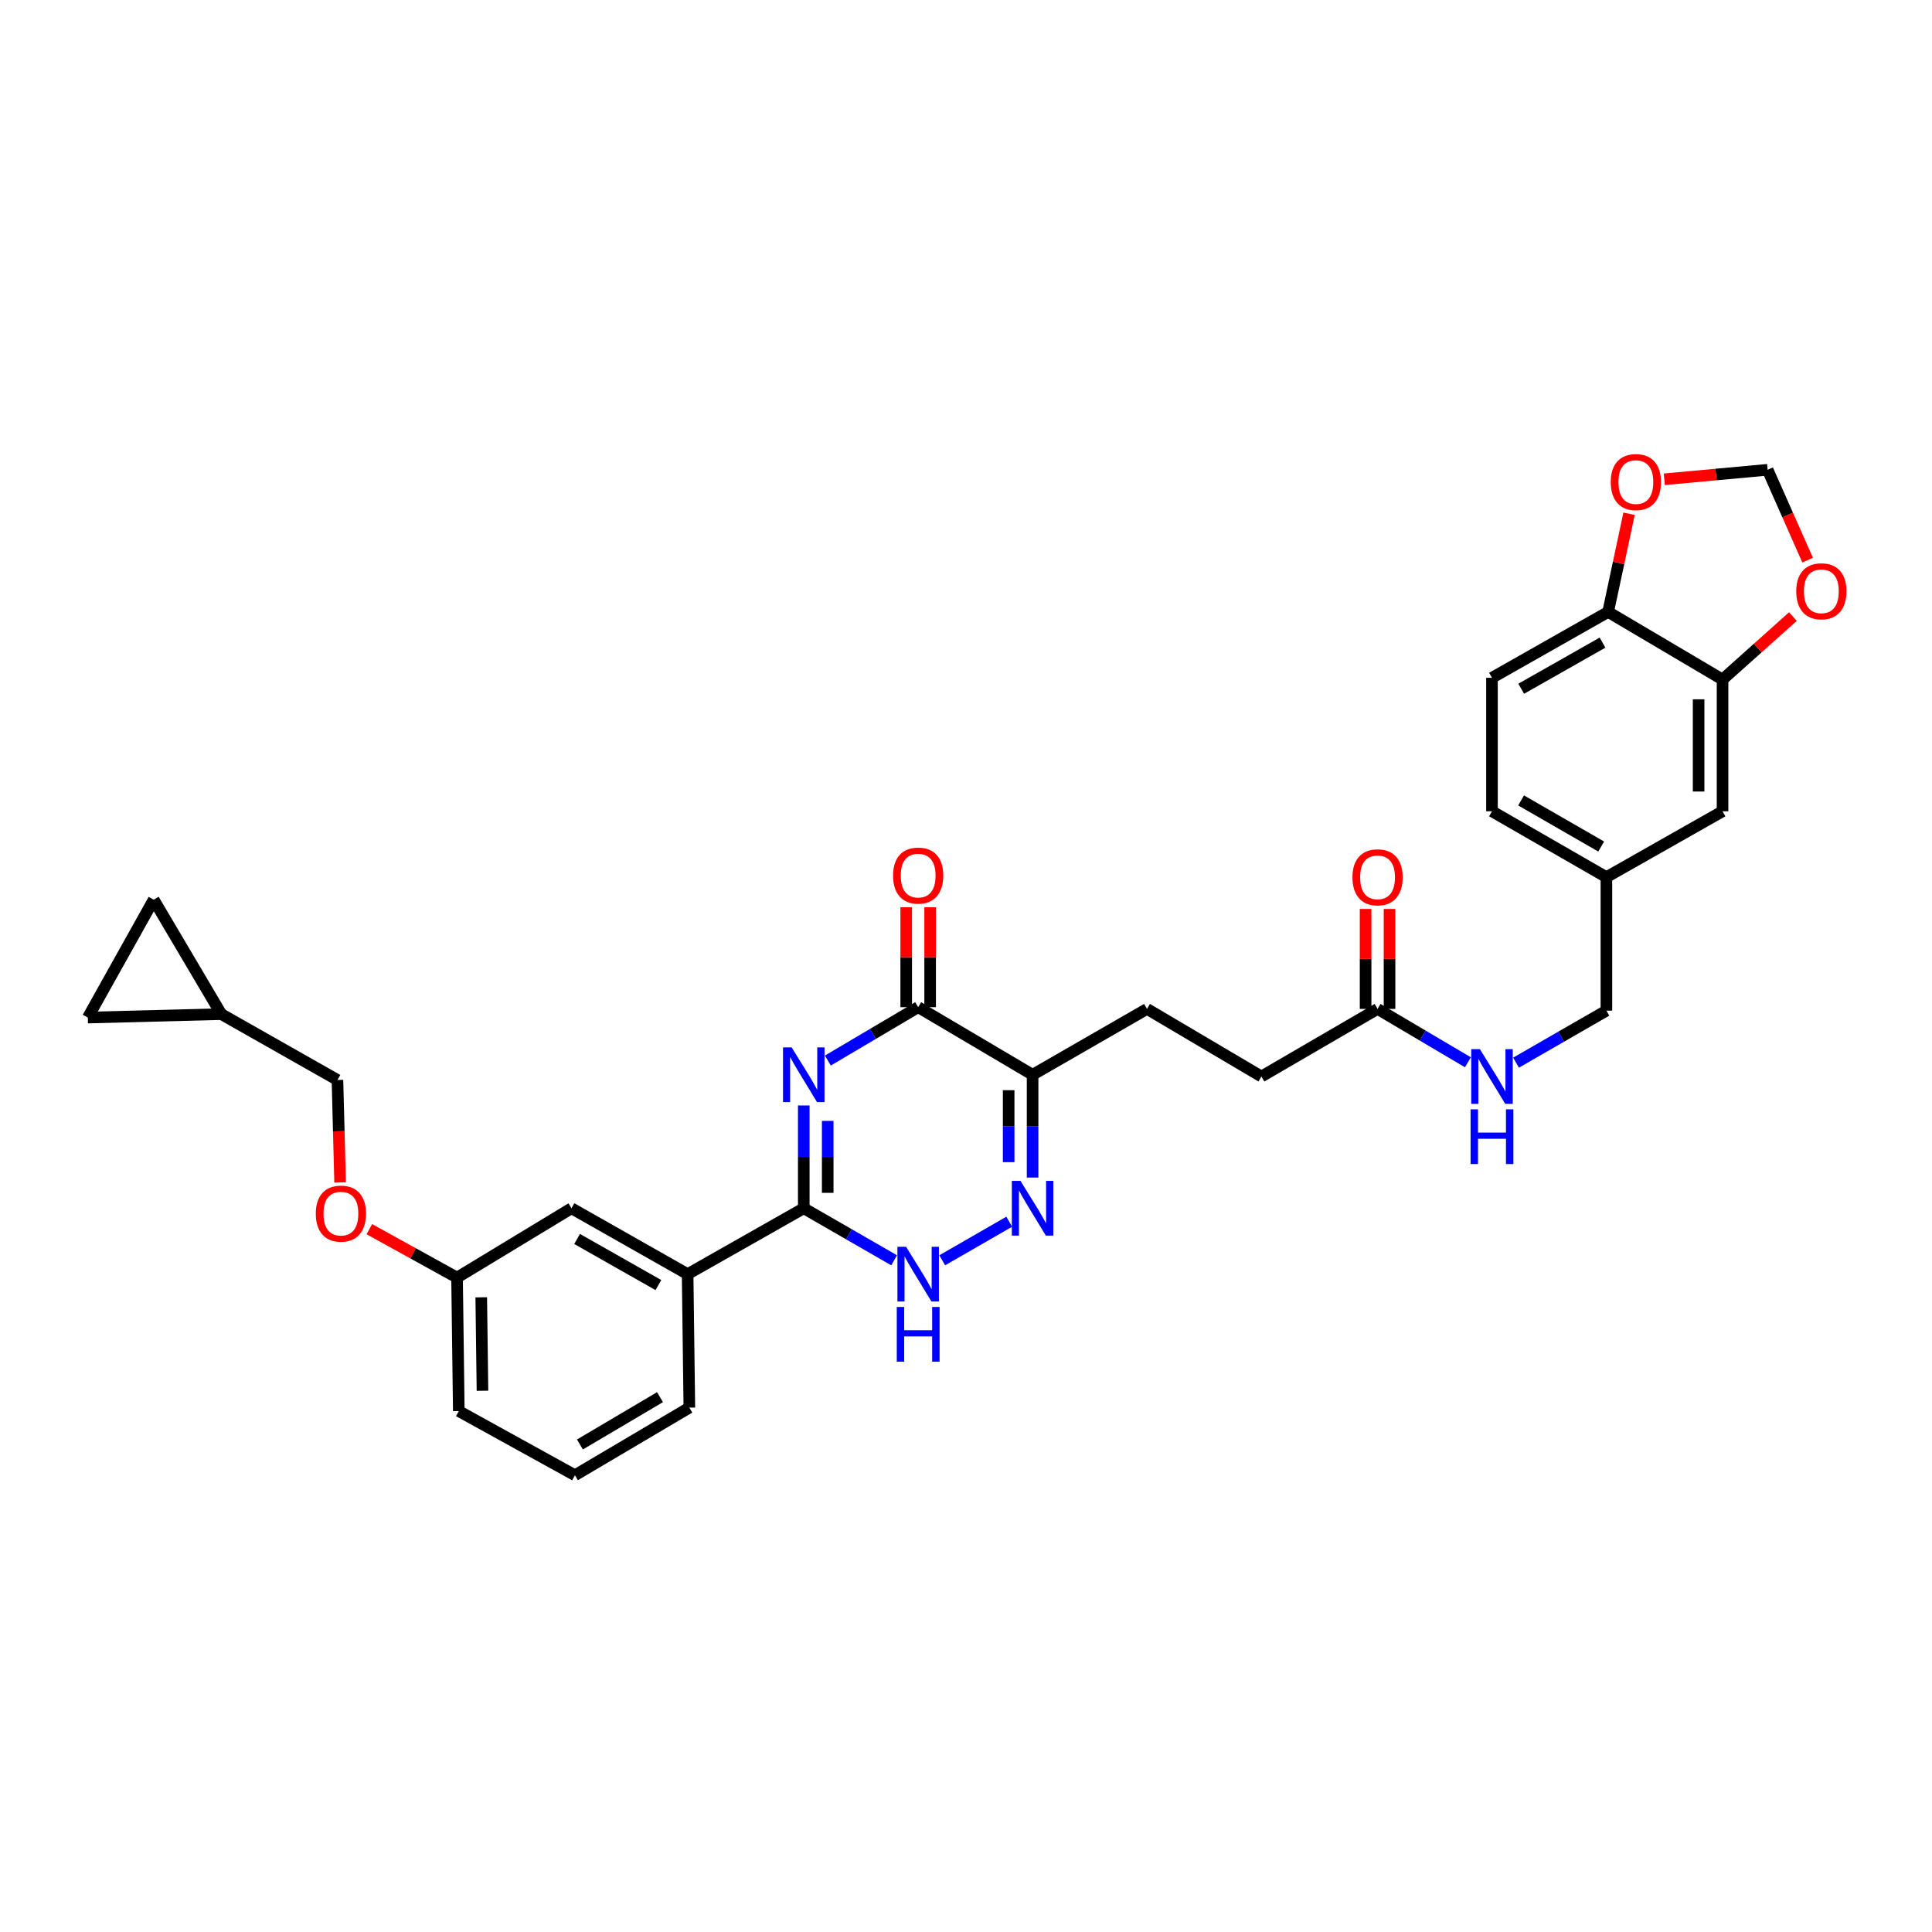 <?xml version='1.0' encoding='iso-8859-1'?>
<svg version='1.1' baseProfile='full'
              xmlns='http://www.w3.org/2000/svg'
                      xmlns:rdkit='http://www.rdkit.org/xml'
                      xmlns:xlink='http://www.w3.org/1999/xlink'
                  xml:space='preserve'
width='1000px' height='1000px' viewBox='0 0 1000 1000'>
<!-- END OF HEADER -->
<rect style='opacity:1.0;fill:#FFFFFF;stroke:none' width='1000' height='1000' x='0' y='0'> </rect>
<path class='bond-0' d='M 416.03,572.192 L 416.03,598.794' style='fill:none;fill-rule:evenodd;stroke:#0000FF;stroke-width:6px;stroke-linecap:butt;stroke-linejoin:miter;stroke-opacity:1' />
<path class='bond-0' d='M 416.03,598.794 L 416.03,625.397' style='fill:none;fill-rule:evenodd;stroke:#000000;stroke-width:6px;stroke-linecap:butt;stroke-linejoin:miter;stroke-opacity:1' />
<path class='bond-0' d='M 428.42,580.172 L 428.42,598.794' style='fill:none;fill-rule:evenodd;stroke:#0000FF;stroke-width:6px;stroke-linecap:butt;stroke-linejoin:miter;stroke-opacity:1' />
<path class='bond-0' d='M 428.42,598.794 L 428.42,617.416' style='fill:none;fill-rule:evenodd;stroke:#000000;stroke-width:6px;stroke-linecap:butt;stroke-linejoin:miter;stroke-opacity:1' />
<path class='bond-1' d='M 428.49,548.941 L 451.868,535.126' style='fill:none;fill-rule:evenodd;stroke:#0000FF;stroke-width:6px;stroke-linecap:butt;stroke-linejoin:miter;stroke-opacity:1' />
<path class='bond-1' d='M 451.868,535.126 L 475.246,521.31' style='fill:none;fill-rule:evenodd;stroke:#000000;stroke-width:6px;stroke-linecap:butt;stroke-linejoin:miter;stroke-opacity:1' />
<path class='bond-2' d='M 416.03,625.397 L 439.414,638.86' style='fill:none;fill-rule:evenodd;stroke:#000000;stroke-width:6px;stroke-linecap:butt;stroke-linejoin:miter;stroke-opacity:1' />
<path class='bond-2' d='M 439.414,638.86 L 462.798,652.323' style='fill:none;fill-rule:evenodd;stroke:#0000FF;stroke-width:6px;stroke-linecap:butt;stroke-linejoin:miter;stroke-opacity:1' />
<path class='bond-3' d='M 416.03,625.397 L 355.912,659.49' style='fill:none;fill-rule:evenodd;stroke:#000000;stroke-width:6px;stroke-linecap:butt;stroke-linejoin:miter;stroke-opacity:1' />
<path class='bond-4' d='M 487.694,652.324 L 522.379,632.357' style='fill:none;fill-rule:evenodd;stroke:#0000FF;stroke-width:6px;stroke-linecap:butt;stroke-linejoin:miter;stroke-opacity:1' />
<path class='bond-5' d='M 534.468,609.51 L 534.468,582.907' style='fill:none;fill-rule:evenodd;stroke:#0000FF;stroke-width:6px;stroke-linecap:butt;stroke-linejoin:miter;stroke-opacity:1' />
<path class='bond-5' d='M 534.468,582.907 L 534.468,556.304' style='fill:none;fill-rule:evenodd;stroke:#000000;stroke-width:6px;stroke-linecap:butt;stroke-linejoin:miter;stroke-opacity:1' />
<path class='bond-5' d='M 522.079,601.529 L 522.079,582.907' style='fill:none;fill-rule:evenodd;stroke:#0000FF;stroke-width:6px;stroke-linecap:butt;stroke-linejoin:miter;stroke-opacity:1' />
<path class='bond-5' d='M 522.079,582.907 L 522.079,564.285' style='fill:none;fill-rule:evenodd;stroke:#000000;stroke-width:6px;stroke-linecap:butt;stroke-linejoin:miter;stroke-opacity:1' />
<path class='bond-6' d='M 534.468,556.304 L 475.246,521.31' style='fill:none;fill-rule:evenodd;stroke:#000000;stroke-width:6px;stroke-linecap:butt;stroke-linejoin:miter;stroke-opacity:1' />
<path class='bond-7' d='M 534.468,556.304 L 593.691,522.212' style='fill:none;fill-rule:evenodd;stroke:#000000;stroke-width:6px;stroke-linecap:butt;stroke-linejoin:miter;stroke-opacity:1' />
<path class='bond-8' d='M 481.441,521.31 L 481.441,495.447' style='fill:none;fill-rule:evenodd;stroke:#000000;stroke-width:6px;stroke-linecap:butt;stroke-linejoin:miter;stroke-opacity:1' />
<path class='bond-8' d='M 481.441,495.447 L 481.441,469.584' style='fill:none;fill-rule:evenodd;stroke:#FF0000;stroke-width:6px;stroke-linecap:butt;stroke-linejoin:miter;stroke-opacity:1' />
<path class='bond-8' d='M 469.051,521.31 L 469.051,495.447' style='fill:none;fill-rule:evenodd;stroke:#000000;stroke-width:6px;stroke-linecap:butt;stroke-linejoin:miter;stroke-opacity:1' />
<path class='bond-8' d='M 469.051,495.447 L 469.051,469.584' style='fill:none;fill-rule:evenodd;stroke:#FF0000;stroke-width:6px;stroke-linecap:butt;stroke-linejoin:miter;stroke-opacity:1' />
<path class='bond-9' d='M 593.691,522.212 L 652.907,557.199' style='fill:none;fill-rule:evenodd;stroke:#000000;stroke-width:6px;stroke-linecap:butt;stroke-linejoin:miter;stroke-opacity:1' />
<path class='bond-10' d='M 652.907,557.199 L 713.024,522.212' style='fill:none;fill-rule:evenodd;stroke:#000000;stroke-width:6px;stroke-linecap:butt;stroke-linejoin:miter;stroke-opacity:1' />
<path class='bond-11' d='M 713.024,522.212 L 736.406,536.025' style='fill:none;fill-rule:evenodd;stroke:#000000;stroke-width:6px;stroke-linecap:butt;stroke-linejoin:miter;stroke-opacity:1' />
<path class='bond-11' d='M 736.406,536.025 L 759.788,549.838' style='fill:none;fill-rule:evenodd;stroke:#0000FF;stroke-width:6px;stroke-linecap:butt;stroke-linejoin:miter;stroke-opacity:1' />
<path class='bond-12' d='M 719.219,522.212 L 719.219,496.345' style='fill:none;fill-rule:evenodd;stroke:#000000;stroke-width:6px;stroke-linecap:butt;stroke-linejoin:miter;stroke-opacity:1' />
<path class='bond-12' d='M 719.219,496.345 L 719.219,470.479' style='fill:none;fill-rule:evenodd;stroke:#FF0000;stroke-width:6px;stroke-linecap:butt;stroke-linejoin:miter;stroke-opacity:1' />
<path class='bond-12' d='M 706.83,522.212 L 706.83,496.345' style='fill:none;fill-rule:evenodd;stroke:#000000;stroke-width:6px;stroke-linecap:butt;stroke-linejoin:miter;stroke-opacity:1' />
<path class='bond-12' d='M 706.83,496.345 L 706.83,470.479' style='fill:none;fill-rule:evenodd;stroke:#FF0000;stroke-width:6px;stroke-linecap:butt;stroke-linejoin:miter;stroke-opacity:1' />
<path class='bond-13' d='M 784.696,550.033 L 808.083,536.57' style='fill:none;fill-rule:evenodd;stroke:#0000FF;stroke-width:6px;stroke-linecap:butt;stroke-linejoin:miter;stroke-opacity:1' />
<path class='bond-13' d='M 808.083,536.57 L 831.47,523.107' style='fill:none;fill-rule:evenodd;stroke:#000000;stroke-width:6px;stroke-linecap:butt;stroke-linejoin:miter;stroke-opacity:1' />
<path class='bond-14' d='M 772.247,350.828 L 832.365,316.736' style='fill:none;fill-rule:evenodd;stroke:#000000;stroke-width:6px;stroke-linecap:butt;stroke-linejoin:miter;stroke-opacity:1' />
<path class='bond-14' d='M 787.377,356.492 L 829.459,332.627' style='fill:none;fill-rule:evenodd;stroke:#000000;stroke-width:6px;stroke-linecap:butt;stroke-linejoin:miter;stroke-opacity:1' />
<path class='bond-15' d='M 772.247,350.828 L 772.247,419.921' style='fill:none;fill-rule:evenodd;stroke:#000000;stroke-width:6px;stroke-linecap:butt;stroke-linejoin:miter;stroke-opacity:1' />
<path class='bond-16' d='M 772.247,419.921 L 831.47,454.014' style='fill:none;fill-rule:evenodd;stroke:#000000;stroke-width:6px;stroke-linecap:butt;stroke-linejoin:miter;stroke-opacity:1' />
<path class='bond-16' d='M 787.312,414.298 L 828.768,438.162' style='fill:none;fill-rule:evenodd;stroke:#000000;stroke-width:6px;stroke-linecap:butt;stroke-linejoin:miter;stroke-opacity:1' />
<path class='bond-17' d='M 79.554,465.681 L 45.455,526.693' style='fill:none;fill-rule:evenodd;stroke:#000000;stroke-width:6px;stroke-linecap:butt;stroke-linejoin:miter;stroke-opacity:1' />
<path class='bond-18' d='M 79.554,465.681 L 114.548,524.903' style='fill:none;fill-rule:evenodd;stroke:#000000;stroke-width:6px;stroke-linecap:butt;stroke-linejoin:miter;stroke-opacity:1' />
<path class='bond-19' d='M 191.172,636.215 L 213.872,648.751' style='fill:none;fill-rule:evenodd;stroke:#FF0000;stroke-width:6px;stroke-linecap:butt;stroke-linejoin:miter;stroke-opacity:1' />
<path class='bond-19' d='M 213.872,648.751 L 236.572,661.286' style='fill:none;fill-rule:evenodd;stroke:#000000;stroke-width:6px;stroke-linecap:butt;stroke-linejoin:miter;stroke-opacity:1' />
<path class='bond-20' d='M 176.039,612.041 L 175.352,585.518' style='fill:none;fill-rule:evenodd;stroke:#FF0000;stroke-width:6px;stroke-linecap:butt;stroke-linejoin:miter;stroke-opacity:1' />
<path class='bond-20' d='M 175.352,585.518 L 174.665,558.996' style='fill:none;fill-rule:evenodd;stroke:#000000;stroke-width:6px;stroke-linecap:butt;stroke-linejoin:miter;stroke-opacity:1' />
<path class='bond-21' d='M 45.455,526.693 L 114.548,524.903' style='fill:none;fill-rule:evenodd;stroke:#000000;stroke-width:6px;stroke-linecap:butt;stroke-linejoin:miter;stroke-opacity:1' />
<path class='bond-22' d='M 297.592,763.577 L 356.807,728.583' style='fill:none;fill-rule:evenodd;stroke:#000000;stroke-width:6px;stroke-linecap:butt;stroke-linejoin:miter;stroke-opacity:1' />
<path class='bond-22' d='M 300.171,747.661 L 341.622,723.165' style='fill:none;fill-rule:evenodd;stroke:#000000;stroke-width:6px;stroke-linecap:butt;stroke-linejoin:miter;stroke-opacity:1' />
<path class='bond-23' d='M 297.592,763.577 L 237.474,730.379' style='fill:none;fill-rule:evenodd;stroke:#000000;stroke-width:6px;stroke-linecap:butt;stroke-linejoin:miter;stroke-opacity:1' />
<path class='bond-24' d='M 356.807,728.583 L 355.912,659.49' style='fill:none;fill-rule:evenodd;stroke:#000000;stroke-width:6px;stroke-linecap:butt;stroke-linejoin:miter;stroke-opacity:1' />
<path class='bond-25' d='M 355.912,659.49 L 295.795,625.397' style='fill:none;fill-rule:evenodd;stroke:#000000;stroke-width:6px;stroke-linecap:butt;stroke-linejoin:miter;stroke-opacity:1' />
<path class='bond-25' d='M 340.783,665.153 L 298.701,641.289' style='fill:none;fill-rule:evenodd;stroke:#000000;stroke-width:6px;stroke-linecap:butt;stroke-linejoin:miter;stroke-opacity:1' />
<path class='bond-26' d='M 295.795,625.397 L 236.572,661.286' style='fill:none;fill-rule:evenodd;stroke:#000000;stroke-width:6px;stroke-linecap:butt;stroke-linejoin:miter;stroke-opacity:1' />
<path class='bond-27' d='M 236.572,661.286 L 237.474,730.379' style='fill:none;fill-rule:evenodd;stroke:#000000;stroke-width:6px;stroke-linecap:butt;stroke-linejoin:miter;stroke-opacity:1' />
<path class='bond-27' d='M 249.096,671.488 L 249.727,719.854' style='fill:none;fill-rule:evenodd;stroke:#000000;stroke-width:6px;stroke-linecap:butt;stroke-linejoin:miter;stroke-opacity:1' />
<path class='bond-28' d='M 114.548,524.903 L 174.665,558.996' style='fill:none;fill-rule:evenodd;stroke:#000000;stroke-width:6px;stroke-linecap:butt;stroke-linejoin:miter;stroke-opacity:1' />
<path class='bond-29' d='M 831.47,454.014 L 891.587,419.921' style='fill:none;fill-rule:evenodd;stroke:#000000;stroke-width:6px;stroke-linecap:butt;stroke-linejoin:miter;stroke-opacity:1' />
<path class='bond-30' d='M 831.47,454.014 L 831.47,523.107' style='fill:none;fill-rule:evenodd;stroke:#000000;stroke-width:6px;stroke-linecap:butt;stroke-linejoin:miter;stroke-opacity:1' />
<path class='bond-31' d='M 891.587,419.921 L 891.587,351.73' style='fill:none;fill-rule:evenodd;stroke:#000000;stroke-width:6px;stroke-linecap:butt;stroke-linejoin:miter;stroke-opacity:1' />
<path class='bond-31' d='M 879.198,409.693 L 879.198,361.959' style='fill:none;fill-rule:evenodd;stroke:#000000;stroke-width:6px;stroke-linecap:butt;stroke-linejoin:miter;stroke-opacity:1' />
<path class='bond-32' d='M 832.365,316.736 L 891.587,351.73' style='fill:none;fill-rule:evenodd;stroke:#000000;stroke-width:6px;stroke-linecap:butt;stroke-linejoin:miter;stroke-opacity:1' />
<path class='bond-33' d='M 832.365,316.736 L 837.786,291.328' style='fill:none;fill-rule:evenodd;stroke:#000000;stroke-width:6px;stroke-linecap:butt;stroke-linejoin:miter;stroke-opacity:1' />
<path class='bond-33' d='M 837.786,291.328 L 843.207,265.92' style='fill:none;fill-rule:evenodd;stroke:#FF0000;stroke-width:6px;stroke-linecap:butt;stroke-linejoin:miter;stroke-opacity:1' />
<path class='bond-34' d='M 891.587,351.73 L 909.8,335.431' style='fill:none;fill-rule:evenodd;stroke:#000000;stroke-width:6px;stroke-linecap:butt;stroke-linejoin:miter;stroke-opacity:1' />
<path class='bond-34' d='M 909.8,335.431 L 928.014,319.133' style='fill:none;fill-rule:evenodd;stroke:#FF0000;stroke-width:6px;stroke-linecap:butt;stroke-linejoin:miter;stroke-opacity:1' />
<path class='bond-35' d='M 935.627,289.926 L 925.271,266.541' style='fill:none;fill-rule:evenodd;stroke:#FF0000;stroke-width:6px;stroke-linecap:butt;stroke-linejoin:miter;stroke-opacity:1' />
<path class='bond-35' d='M 925.271,266.541 L 914.914,243.155' style='fill:none;fill-rule:evenodd;stroke:#000000;stroke-width:6px;stroke-linecap:butt;stroke-linejoin:miter;stroke-opacity:1' />
<path class='bond-36' d='M 914.914,243.155 L 888.175,245.619' style='fill:none;fill-rule:evenodd;stroke:#000000;stroke-width:6px;stroke-linecap:butt;stroke-linejoin:miter;stroke-opacity:1' />
<path class='bond-36' d='M 888.175,245.619 L 861.435,248.083' style='fill:none;fill-rule:evenodd;stroke:#FF0000;stroke-width:6px;stroke-linecap:butt;stroke-linejoin:miter;stroke-opacity:1' />
<path  class='atom-0' d='M 409.77 542.144
L 419.05 557.144
Q 419.97 558.624, 421.45 561.304
Q 422.93 563.984, 423.01 564.144
L 423.01 542.144
L 426.77 542.144
L 426.77 570.464
L 422.89 570.464
L 412.93 554.064
Q 411.77 552.144, 410.53 549.944
Q 409.33 547.744, 408.97 547.064
L 408.97 570.464
L 405.29 570.464
L 405.29 542.144
L 409.77 542.144
' fill='#0000FF'/>
<path  class='atom-2' d='M 468.986 645.33
L 478.266 660.33
Q 479.186 661.81, 480.666 664.49
Q 482.146 667.17, 482.226 667.33
L 482.226 645.33
L 485.986 645.33
L 485.986 673.65
L 482.106 673.65
L 472.146 657.25
Q 470.986 655.33, 469.746 653.13
Q 468.546 650.93, 468.186 650.25
L 468.186 673.65
L 464.506 673.65
L 464.506 645.33
L 468.986 645.33
' fill='#0000FF'/>
<path  class='atom-2' d='M 464.166 676.482
L 468.006 676.482
L 468.006 688.522
L 482.486 688.522
L 482.486 676.482
L 486.326 676.482
L 486.326 704.802
L 482.486 704.802
L 482.486 691.722
L 468.006 691.722
L 468.006 704.802
L 464.166 704.802
L 464.166 676.482
' fill='#0000FF'/>
<path  class='atom-3' d='M 528.208 611.237
L 537.488 626.237
Q 538.408 627.717, 539.888 630.397
Q 541.368 633.077, 541.448 633.237
L 541.448 611.237
L 545.208 611.237
L 545.208 639.557
L 541.328 639.557
L 531.368 623.157
Q 530.208 621.237, 528.968 619.037
Q 527.768 616.837, 527.408 616.157
L 527.408 639.557
L 523.728 639.557
L 523.728 611.237
L 528.208 611.237
' fill='#0000FF'/>
<path  class='atom-6' d='M 462.246 453.199
Q 462.246 446.399, 465.606 442.599
Q 468.966 438.799, 475.246 438.799
Q 481.526 438.799, 484.886 442.599
Q 488.246 446.399, 488.246 453.199
Q 488.246 460.079, 484.846 463.999
Q 481.446 467.879, 475.246 467.879
Q 469.006 467.879, 465.606 463.999
Q 462.246 460.119, 462.246 453.199
M 475.246 464.679
Q 479.566 464.679, 481.886 461.799
Q 484.246 458.879, 484.246 453.199
Q 484.246 447.639, 481.886 444.839
Q 479.566 441.999, 475.246 441.999
Q 470.926 441.999, 468.566 444.799
Q 466.246 447.599, 466.246 453.199
Q 466.246 458.919, 468.566 461.799
Q 470.926 464.679, 475.246 464.679
' fill='#FF0000'/>
<path  class='atom-10' d='M 765.987 543.039
L 775.267 558.039
Q 776.187 559.519, 777.667 562.199
Q 779.147 564.879, 779.227 565.039
L 779.227 543.039
L 782.987 543.039
L 782.987 571.359
L 779.107 571.359
L 769.147 554.959
Q 767.987 553.039, 766.747 550.839
Q 765.547 548.639, 765.187 547.959
L 765.187 571.359
L 761.507 571.359
L 761.507 543.039
L 765.987 543.039
' fill='#0000FF'/>
<path  class='atom-10' d='M 761.167 574.191
L 765.007 574.191
L 765.007 586.231
L 779.487 586.231
L 779.487 574.191
L 783.327 574.191
L 783.327 602.511
L 779.487 602.511
L 779.487 589.431
L 765.007 589.431
L 765.007 602.511
L 761.167 602.511
L 761.167 574.191
' fill='#0000FF'/>
<path  class='atom-11' d='M 700.024 454.094
Q 700.024 447.294, 703.384 443.494
Q 706.744 439.694, 713.024 439.694
Q 719.304 439.694, 722.664 443.494
Q 726.024 447.294, 726.024 454.094
Q 726.024 460.974, 722.624 464.894
Q 719.224 468.774, 713.024 468.774
Q 706.784 468.774, 703.384 464.894
Q 700.024 461.014, 700.024 454.094
M 713.024 465.574
Q 717.344 465.574, 719.664 462.694
Q 722.024 459.774, 722.024 454.094
Q 722.024 448.534, 719.664 445.734
Q 717.344 442.894, 713.024 442.894
Q 708.704 442.894, 706.344 445.694
Q 704.024 448.494, 704.024 454.094
Q 704.024 459.814, 706.344 462.694
Q 708.704 465.574, 713.024 465.574
' fill='#FF0000'/>
<path  class='atom-15' d='M 163.455 628.169
Q 163.455 621.369, 166.815 617.569
Q 170.175 613.769, 176.455 613.769
Q 182.735 613.769, 186.095 617.569
Q 189.455 621.369, 189.455 628.169
Q 189.455 635.049, 186.055 638.969
Q 182.655 642.849, 176.455 642.849
Q 170.215 642.849, 166.815 638.969
Q 163.455 635.089, 163.455 628.169
M 176.455 639.649
Q 180.775 639.649, 183.095 636.769
Q 185.455 633.849, 185.455 628.169
Q 185.455 622.609, 183.095 619.809
Q 180.775 616.969, 176.455 616.969
Q 172.135 616.969, 169.775 619.769
Q 167.455 622.569, 167.455 628.169
Q 167.455 633.889, 169.775 636.769
Q 172.135 639.649, 176.455 639.649
' fill='#FF0000'/>
<path  class='atom-30' d='M 929.729 306.044
Q 929.729 299.244, 933.089 295.444
Q 936.449 291.644, 942.729 291.644
Q 949.009 291.644, 952.369 295.444
Q 955.729 299.244, 955.729 306.044
Q 955.729 312.924, 952.329 316.844
Q 948.929 320.724, 942.729 320.724
Q 936.489 320.724, 933.089 316.844
Q 929.729 312.964, 929.729 306.044
M 942.729 317.524
Q 947.049 317.524, 949.369 314.644
Q 951.729 311.724, 951.729 306.044
Q 951.729 300.484, 949.369 297.684
Q 947.049 294.844, 942.729 294.844
Q 938.409 294.844, 936.049 297.644
Q 933.729 300.444, 933.729 306.044
Q 933.729 311.764, 936.049 314.644
Q 938.409 317.524, 942.729 317.524
' fill='#FF0000'/>
<path  class='atom-32' d='M 833.723 249.519
Q 833.723 242.719, 837.083 238.919
Q 840.443 235.119, 846.723 235.119
Q 853.003 235.119, 856.363 238.919
Q 859.723 242.719, 859.723 249.519
Q 859.723 256.399, 856.323 260.319
Q 852.923 264.199, 846.723 264.199
Q 840.483 264.199, 837.083 260.319
Q 833.723 256.439, 833.723 249.519
M 846.723 260.999
Q 851.043 260.999, 853.363 258.119
Q 855.723 255.199, 855.723 249.519
Q 855.723 243.959, 853.363 241.159
Q 851.043 238.319, 846.723 238.319
Q 842.403 238.319, 840.043 241.119
Q 837.723 243.919, 837.723 249.519
Q 837.723 255.239, 840.043 258.119
Q 842.403 260.999, 846.723 260.999
' fill='#FF0000'/>
</svg>
